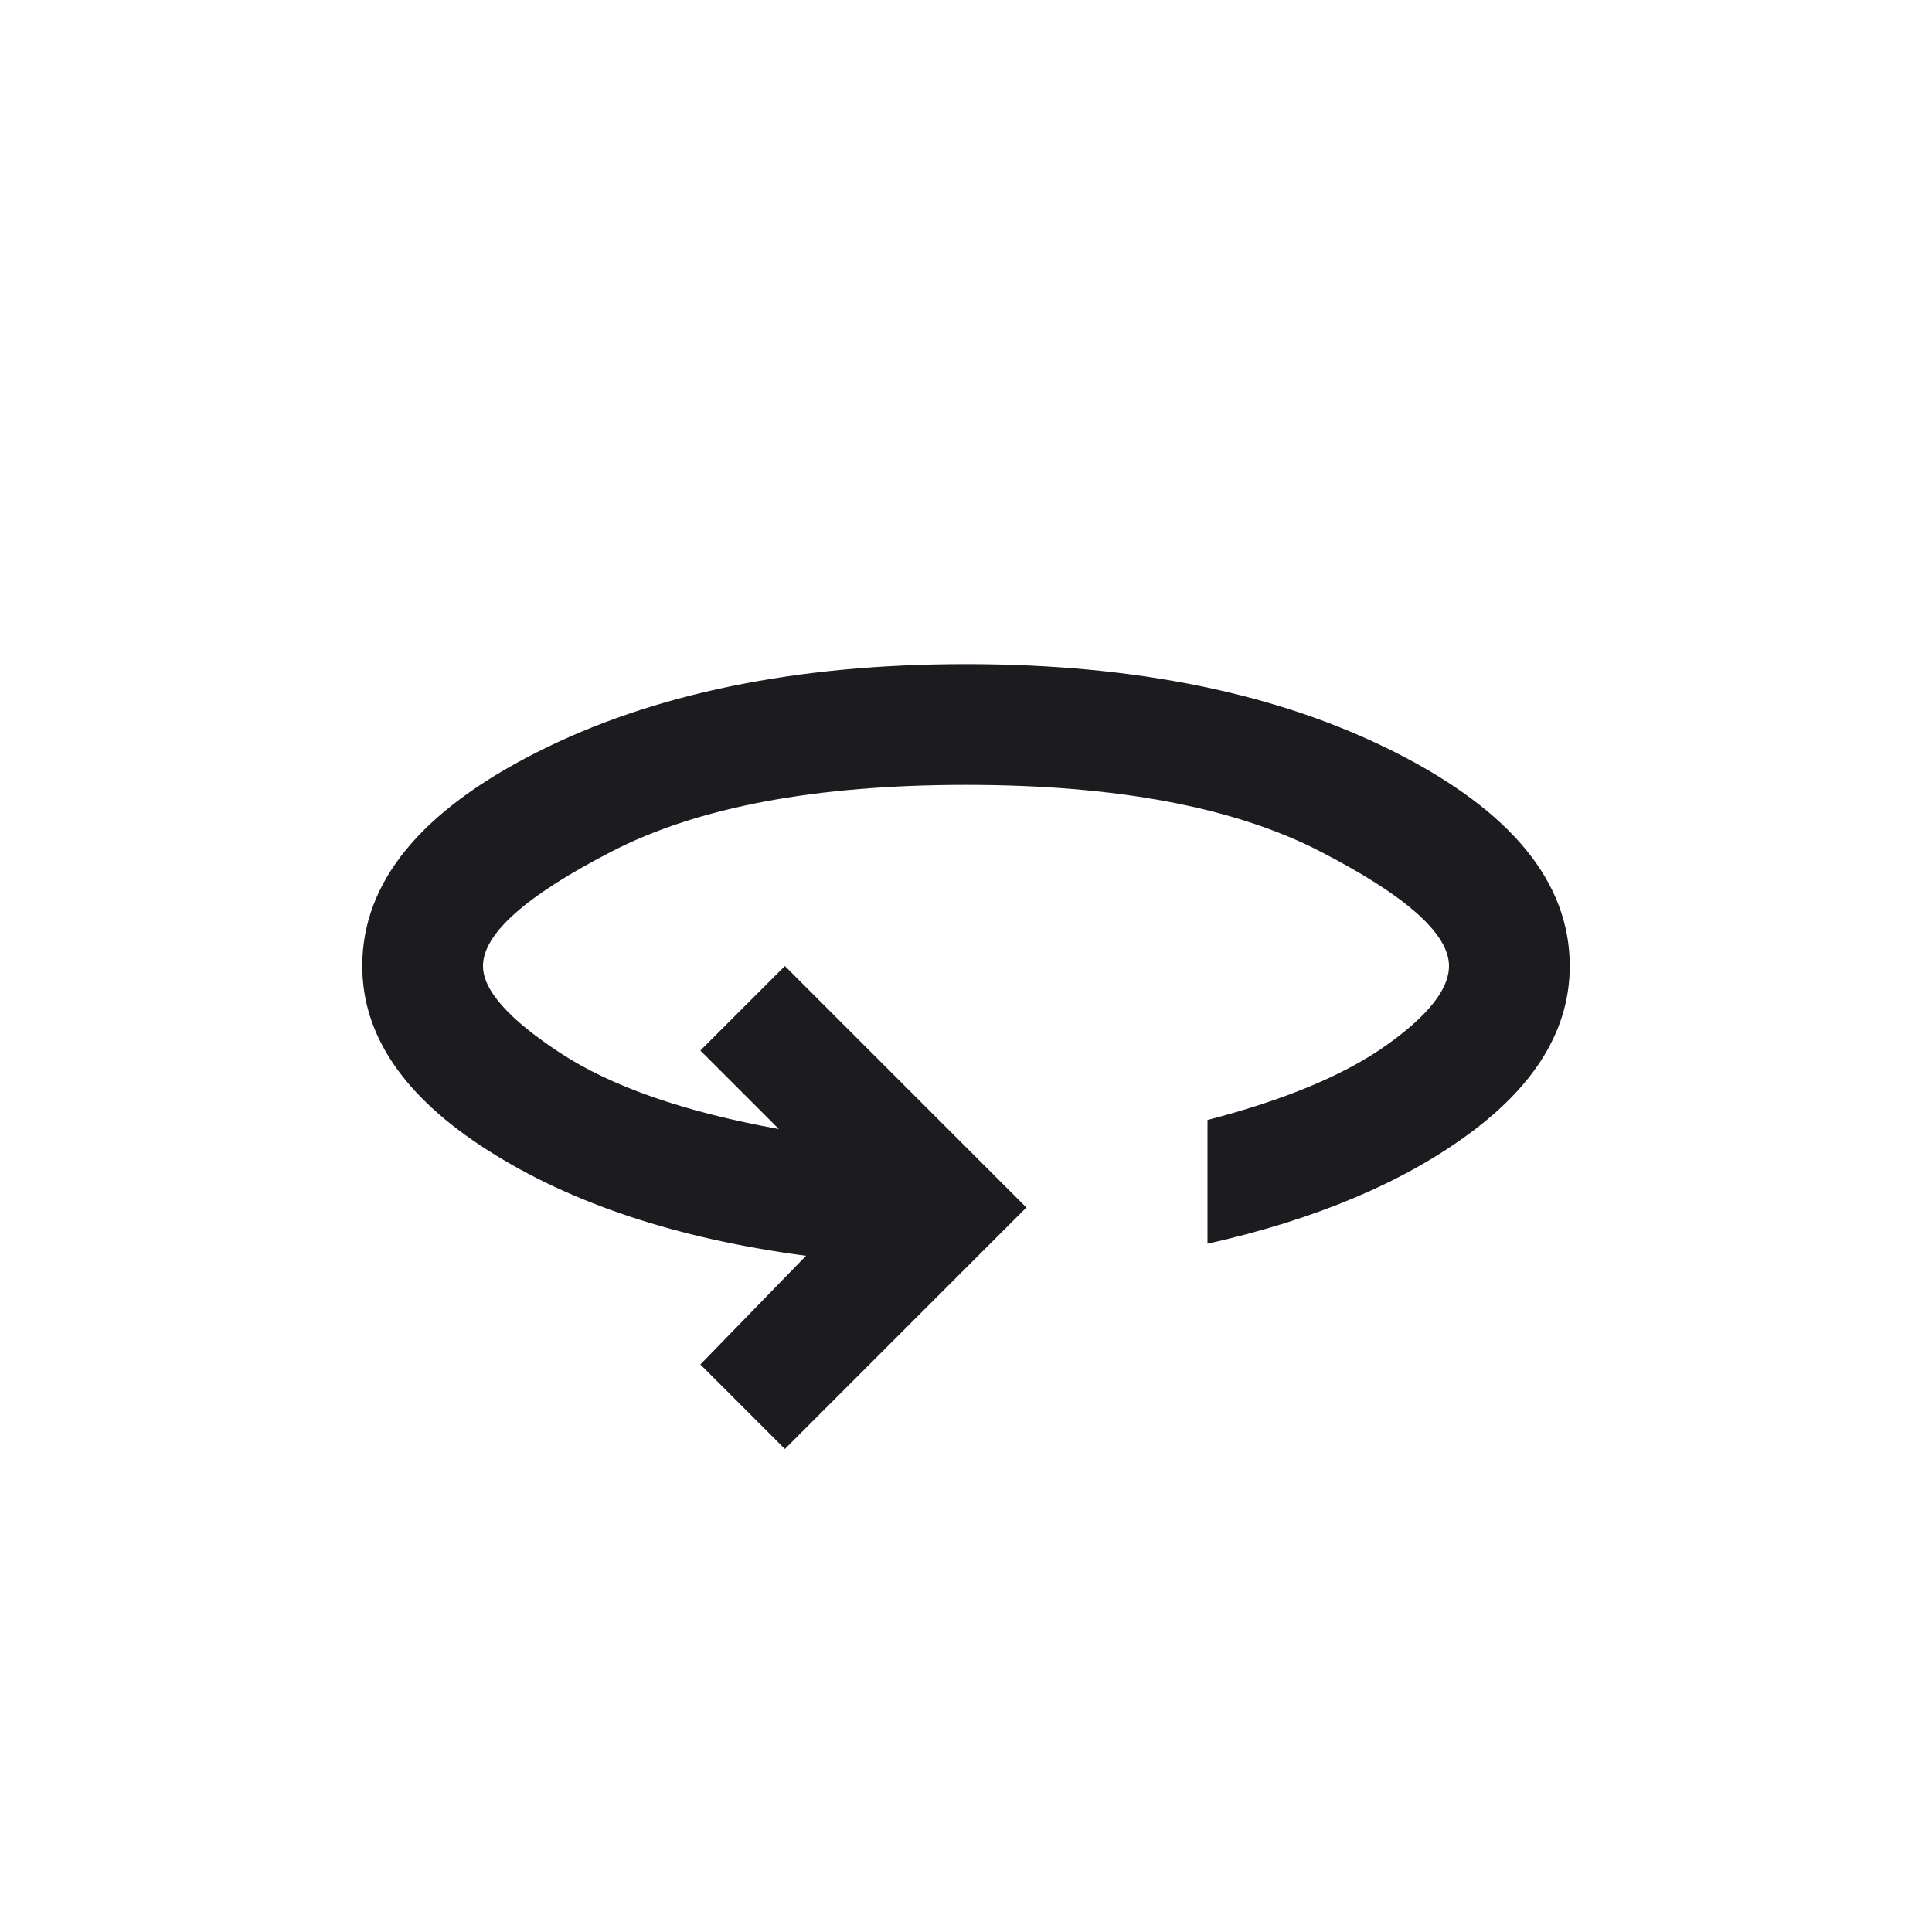 <svg width="40" height="40" viewBox="0 0 40 40" fill="none" xmlns="http://www.w3.org/2000/svg">
<mask id="mask0_6_379" style="mask-type:alpha" maskUnits="userSpaceOnUse" x="5" y="5" width="30" height="30">
<rect x="5" y="5" width="30" height="30" fill="#D9D9D9"/>
</mask>
<g mask="url(#mask0_6_379)">
<path d="M16.25 30L14.5 28.25L16.688 26C14.021 25.646 11.823 24.917 10.094 23.812C8.365 22.708 7.5 21.438 7.5 20C7.5 18.271 8.703 16.797 11.109 15.578C13.516 14.359 16.479 13.75 20 13.75C23.521 13.75 26.484 14.359 28.891 15.578C31.297 16.797 32.5 18.271 32.5 20C32.5 21.292 31.807 22.448 30.422 23.469C29.037 24.49 27.229 25.25 25 25.75V23.188C26.604 22.771 27.838 22.255 28.703 21.641C29.568 21.026 30 20.479 30 20C30 19.333 29.109 18.542 27.328 17.625C25.547 16.708 23.104 16.25 20 16.25C16.896 16.25 14.453 16.708 12.672 17.625C10.891 18.542 10 19.333 10 20C10 20.5 10.531 21.099 11.594 21.797C12.656 22.495 14.167 23.021 16.125 23.375L14.5 21.75L16.25 20L21.25 25L16.25 30Z" fill="#1C1B1F"/>
</g>
</svg>

